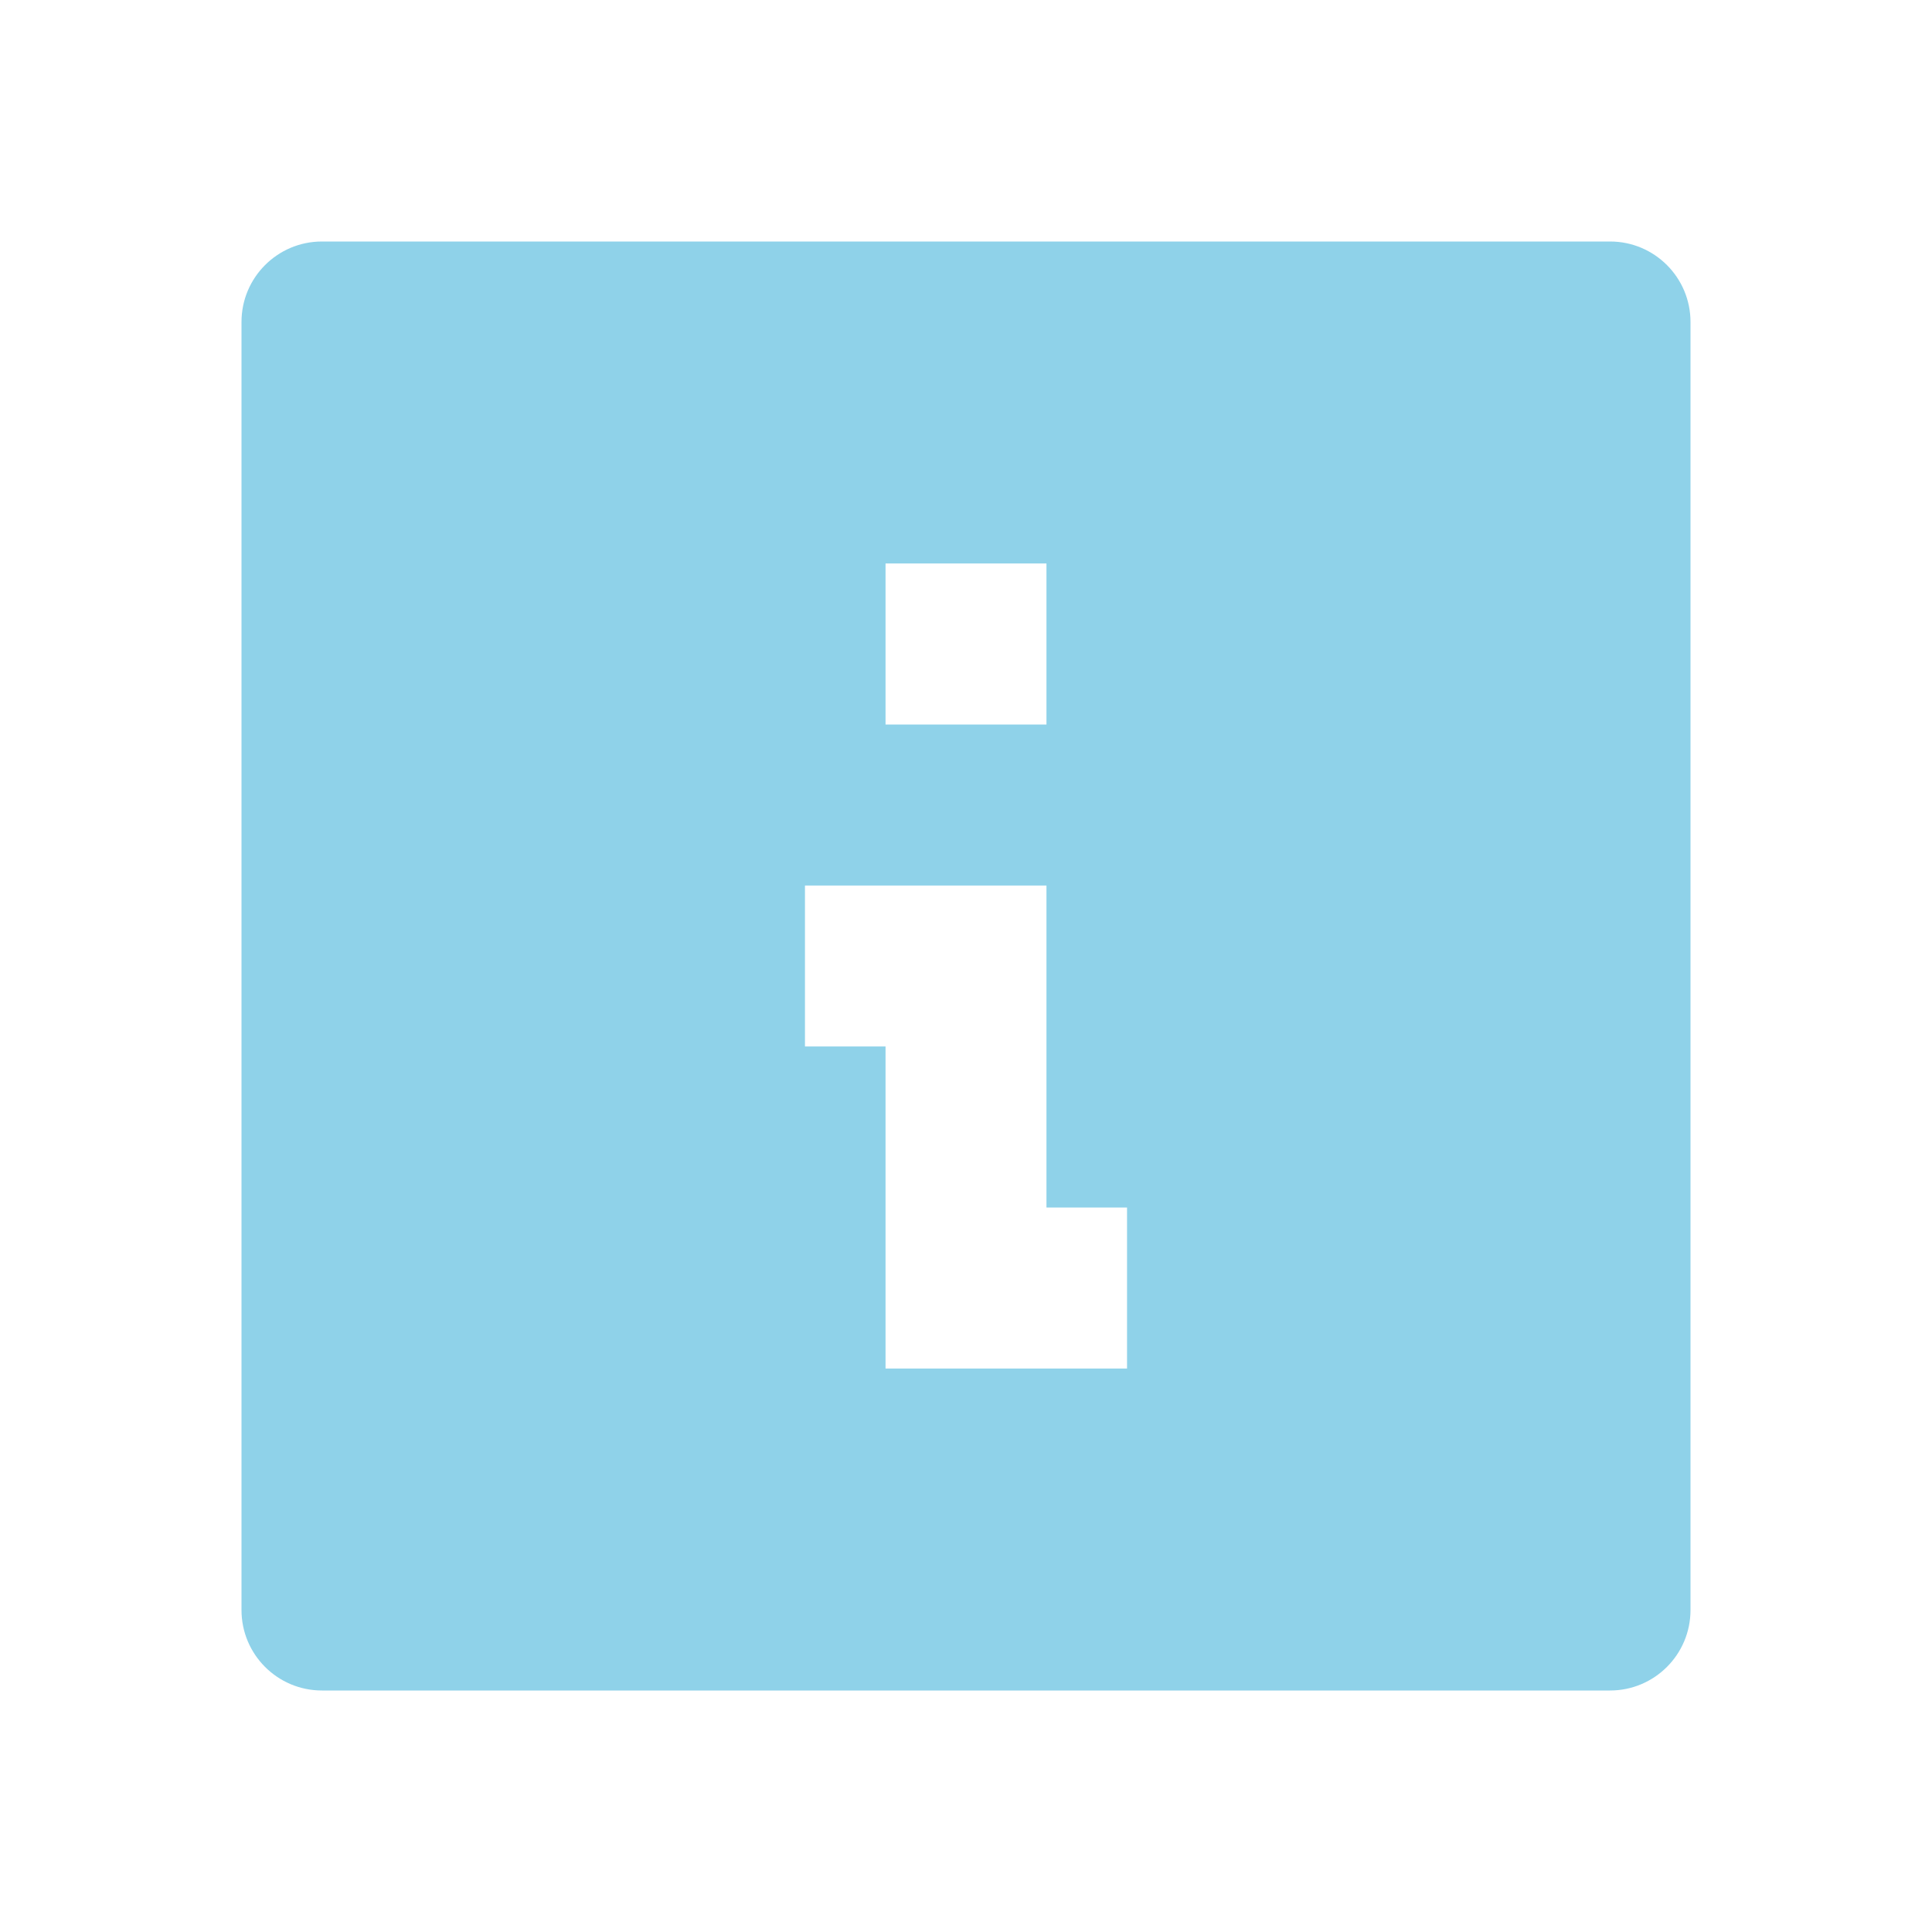 <?xml version="1.0" encoding="utf-8"?>
<svg width="17px" height="17px" viewBox="0 0 17 17" version="1.1" xmlns:xlink="http://www.w3.org/1999/xlink" xmlns="http://www.w3.org/2000/svg">
  <defs>
    <path d="M0 0L17 0L17 17L0 17L0 0Z" id="path_1" />
    <clipPath id="clip_1">
      <use xlink:href="#path_1" clip-rule="evenodd" fill-rule="evenodd" />
    </clipPath>
  </defs>
  <g id="attention--info_square">
    <g id="attention--info_square">
      <path d="M0 0L17 0L17 17L0 17L0 0Z" id="attention--info_square-(BackgroundMask)" fill="none" fill-rule="evenodd" stroke="none" />
      <g clip-path="url(#clip_1)">
        <path d="M2.833 2.125L14.167 2.125C14.558 2.125 14.875 2.442 14.875 2.833L14.875 14.167C14.875 14.558 14.558 14.875 14.167 14.875L2.833 14.875C2.442 14.875 2.125 14.558 2.125 14.167L2.125 2.833C2.125 2.442 2.442 2.125 2.833 2.125C2.833 2.125 2.833 2.125 2.833 2.125ZM9.208 4.958C9.208 4.958 7.792 4.958 7.792 4.958C7.792 4.958 7.792 6.375 7.792 6.375C7.792 6.375 9.208 6.375 9.208 6.375C9.208 6.375 9.208 4.958 9.208 4.958C9.208 4.958 9.208 4.958 9.208 4.958ZM9.208 7.792C9.208 7.792 7.083 7.792 7.083 7.792C7.083 7.792 7.083 9.208 7.083 9.208C7.083 9.208 7.792 9.208 7.792 9.208C7.792 9.208 7.792 12.042 7.792 12.042C7.792 12.042 9.917 12.042 9.917 12.042C9.917 12.042 9.917 10.625 9.917 10.625C9.917 10.625 9.208 10.625 9.208 10.625C9.208 10.625 9.208 7.792 9.208 7.792C9.208 7.792 9.208 7.792 9.208 7.792Z" id="attention--info_square" fill="#8FD2E9" fill-rule="evenodd" stroke="none" />
      </g>
    </g>
  </g>
</svg>
